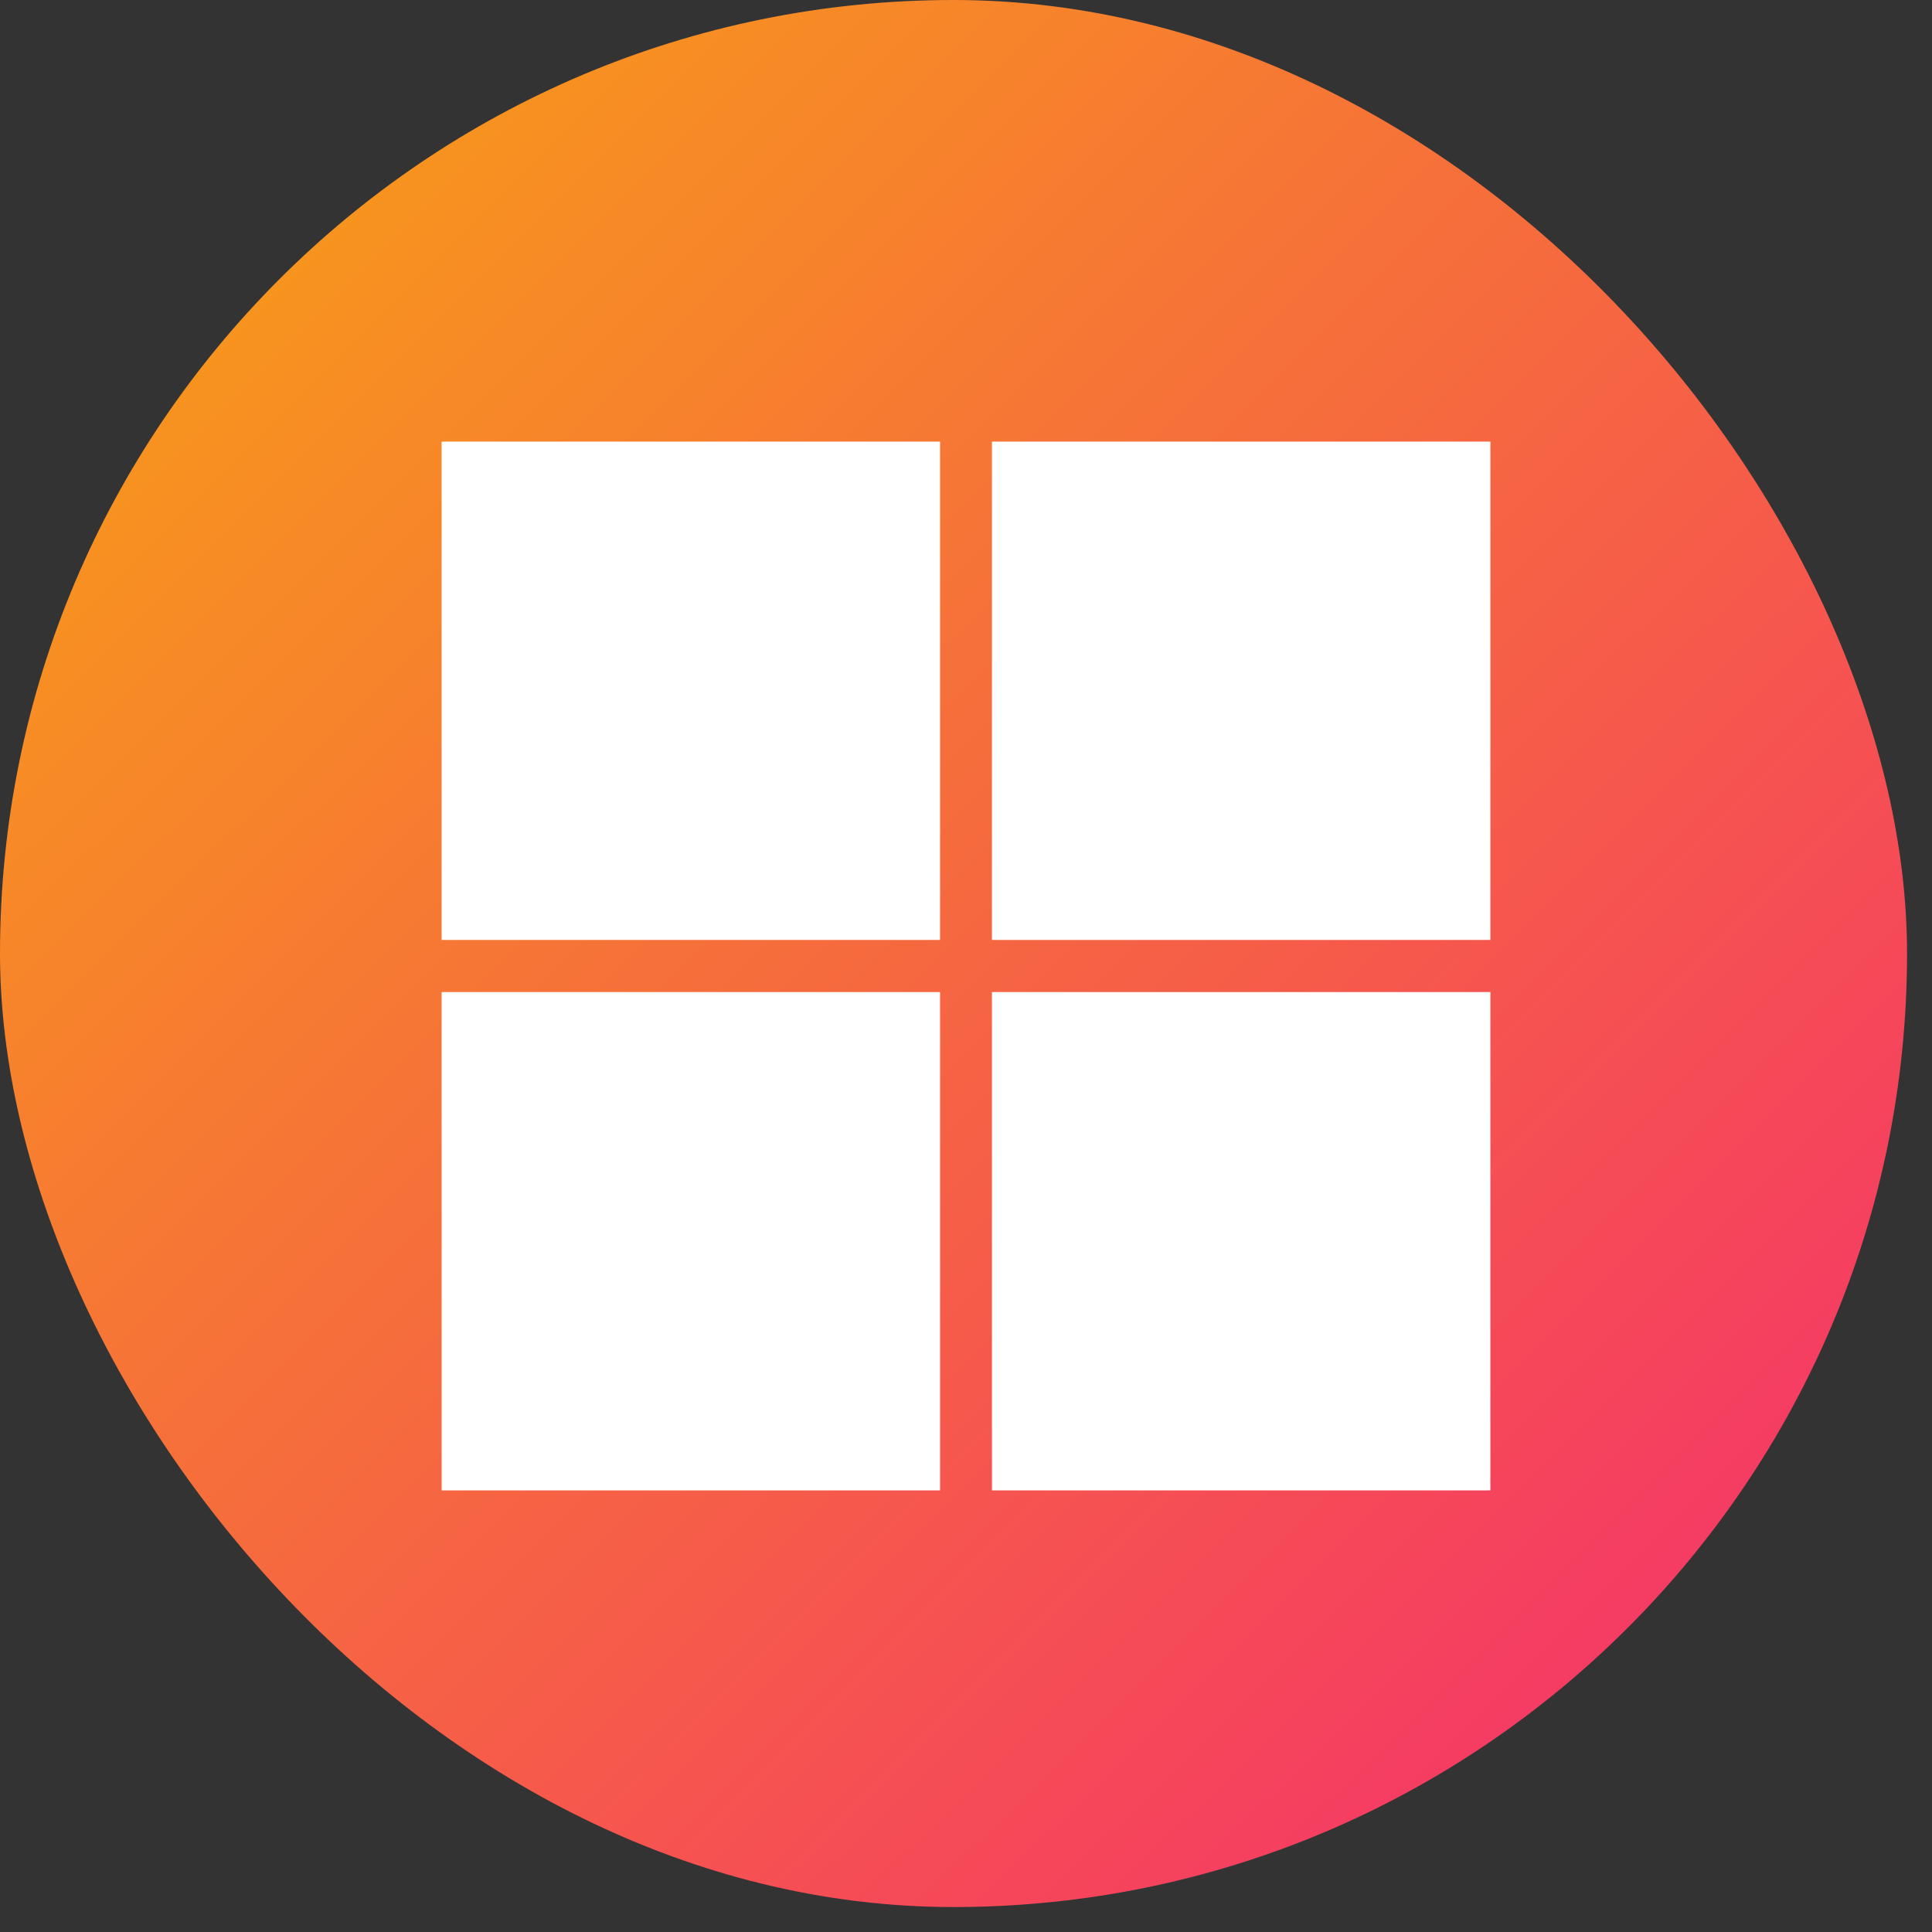 <?xml version="1.0" encoding="UTF-8"?>
<svg xmlns="http://www.w3.org/2000/svg" width="35" height="35" viewBox="0 0 35 35" fill="none">
  <rect x="0" y="0" width="35" height="35" fill="#333333" stroke="none"/>
  <rect width="34.548" height="34.548" rx="17.274" fill="url(#paint0_linear_16402_1286)"></rect>
  <path d="M8 8H17.03V17.028H8V8ZM17.97 8H27V17.028H17.97V8ZM8 17.972H17.03V27H8V17.972ZM17.97 17.972H27V27H17.97V17.972Z" fill="white"></path>
  <defs>
    <linearGradient id="paint0_linear_16402_1286" x1="3.825" y1="5.676" x2="29.736" y2="31.71" gradientUnits="userSpaceOnUse">
      <stop stop-color="#F7941E"></stop>
      <stop offset="1" stop-color="#F53766"></stop>
    </linearGradient>
  </defs>
</svg>
